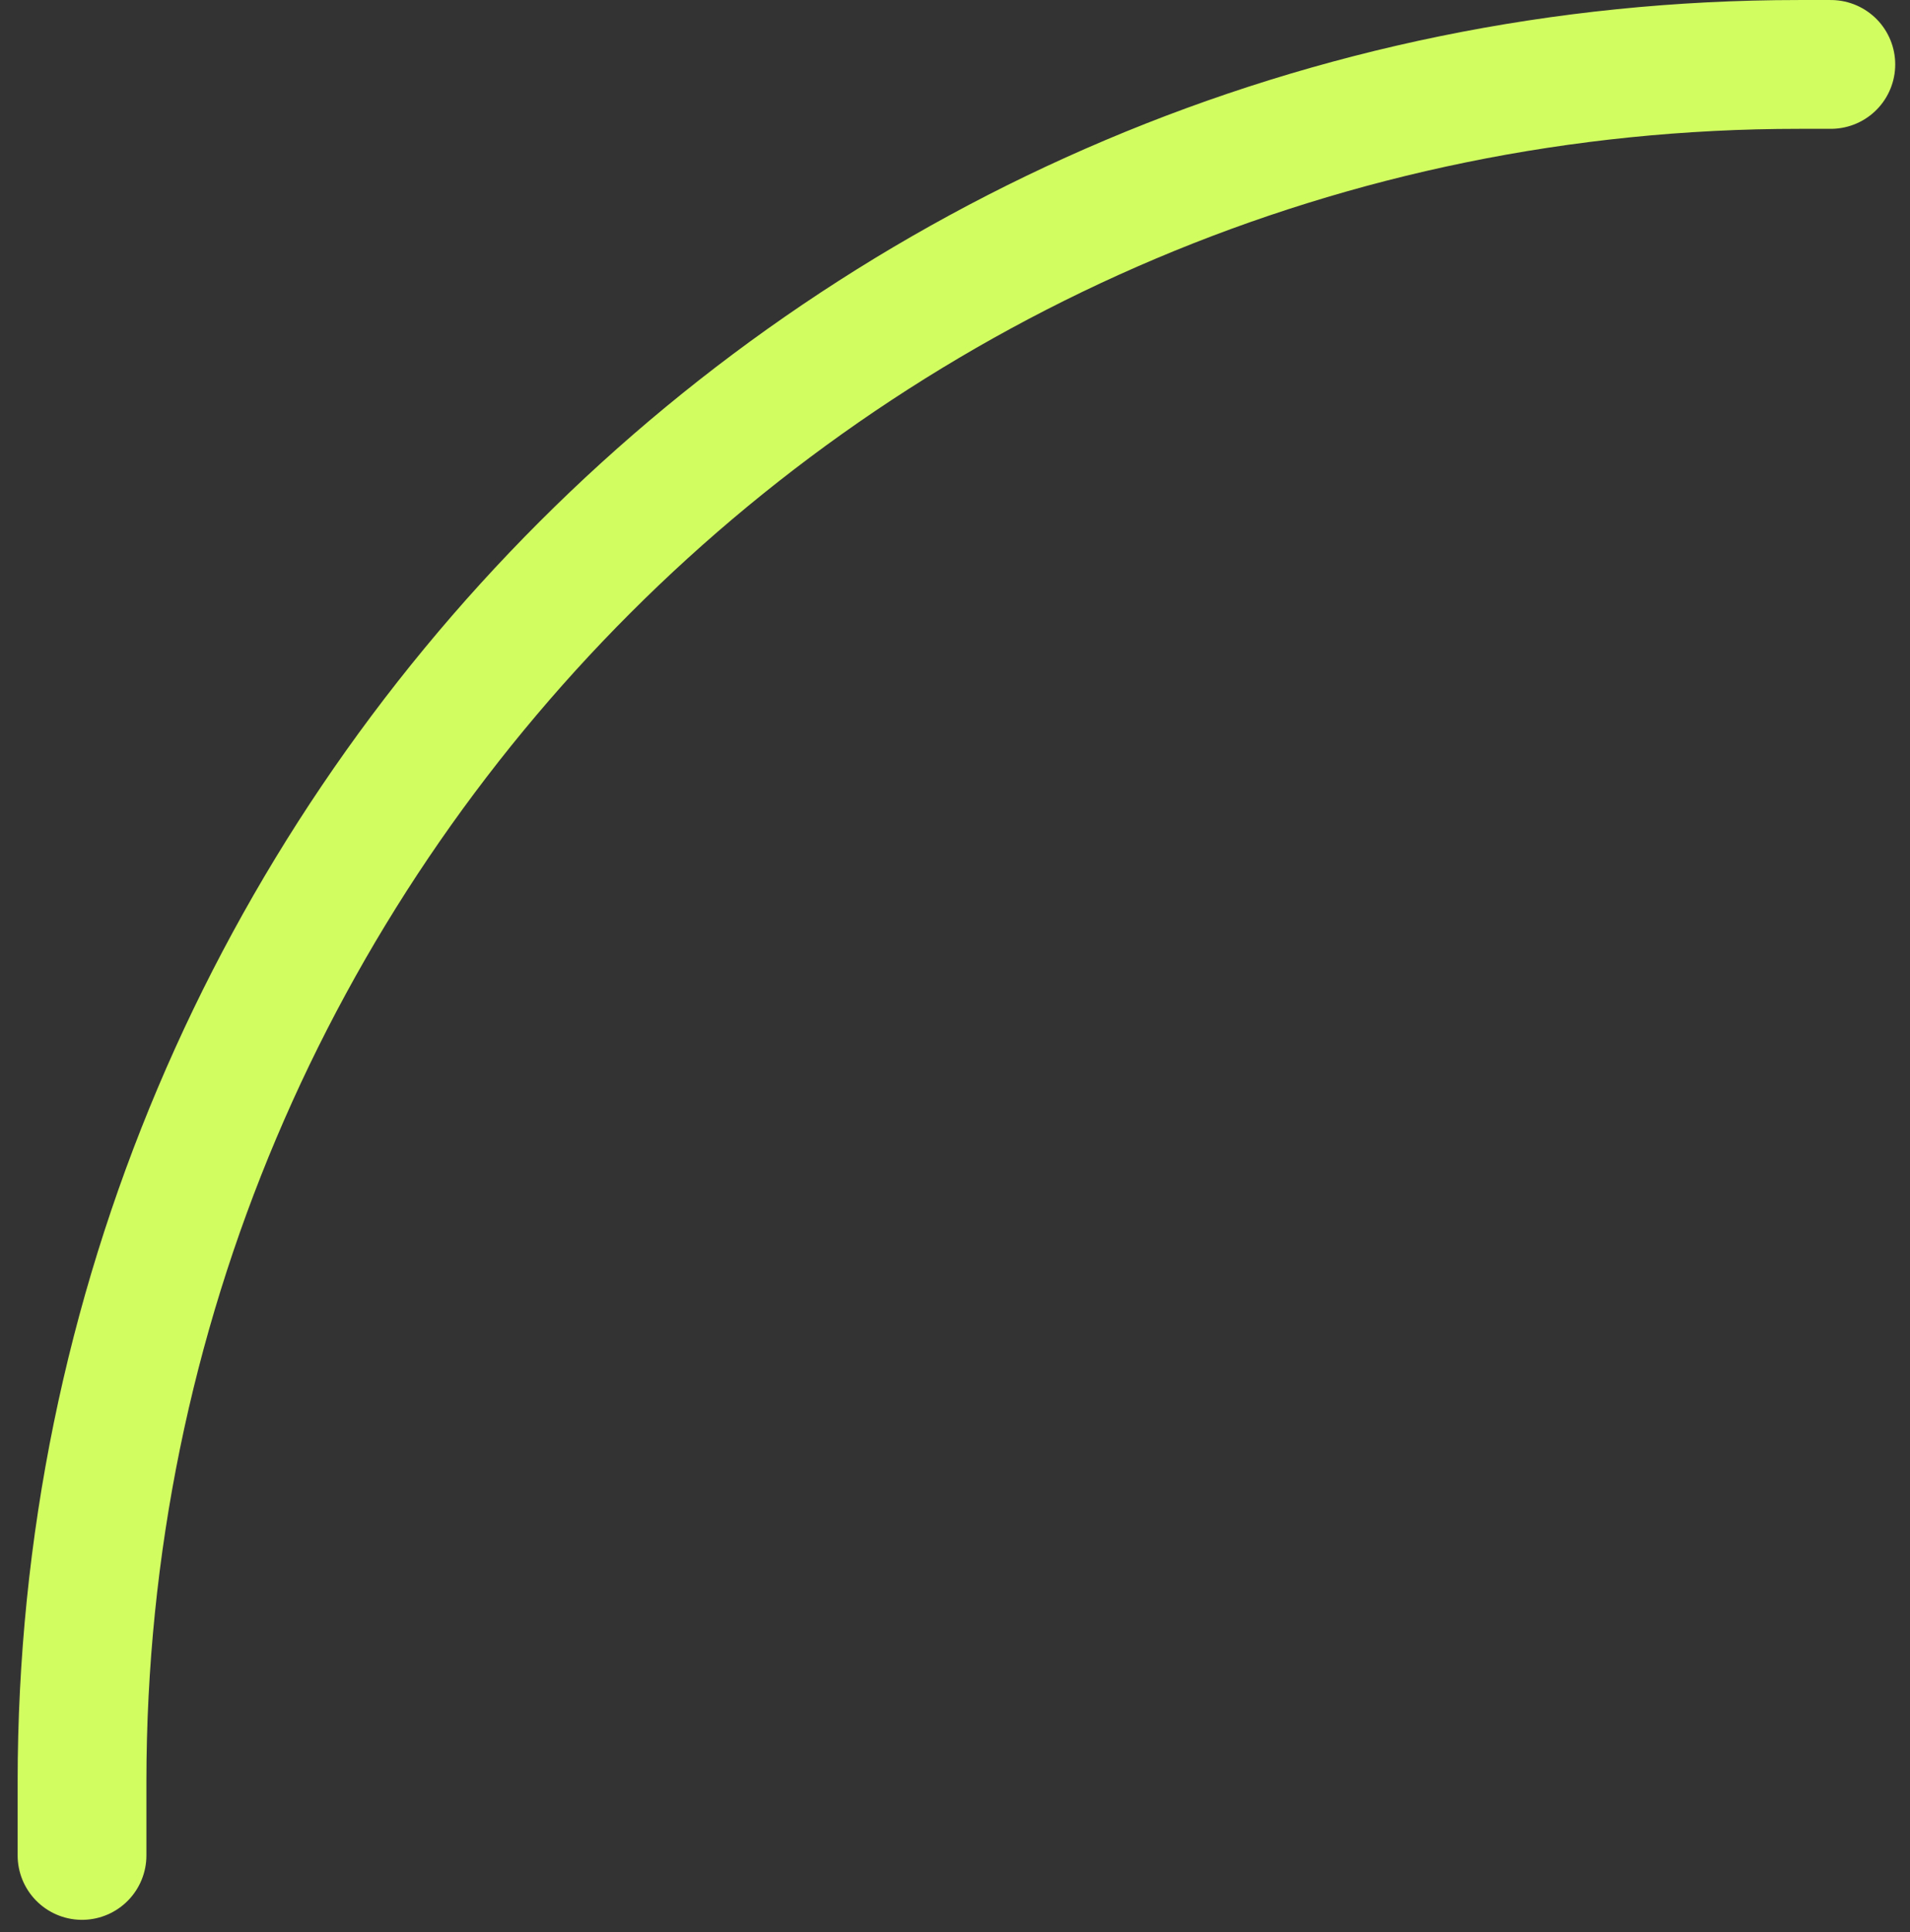 <svg xmlns="http://www.w3.org/2000/svg" width="89" height="90" fill="none"><rect width="100%" height="100%" fill="#333333" stroke="none"/><path stroke="#D2FD61" stroke-linecap="round" stroke-width="6" d="M85.311 3.001h-1.489c-44.182 0-80 35.817-80 80v3.429"/></svg>